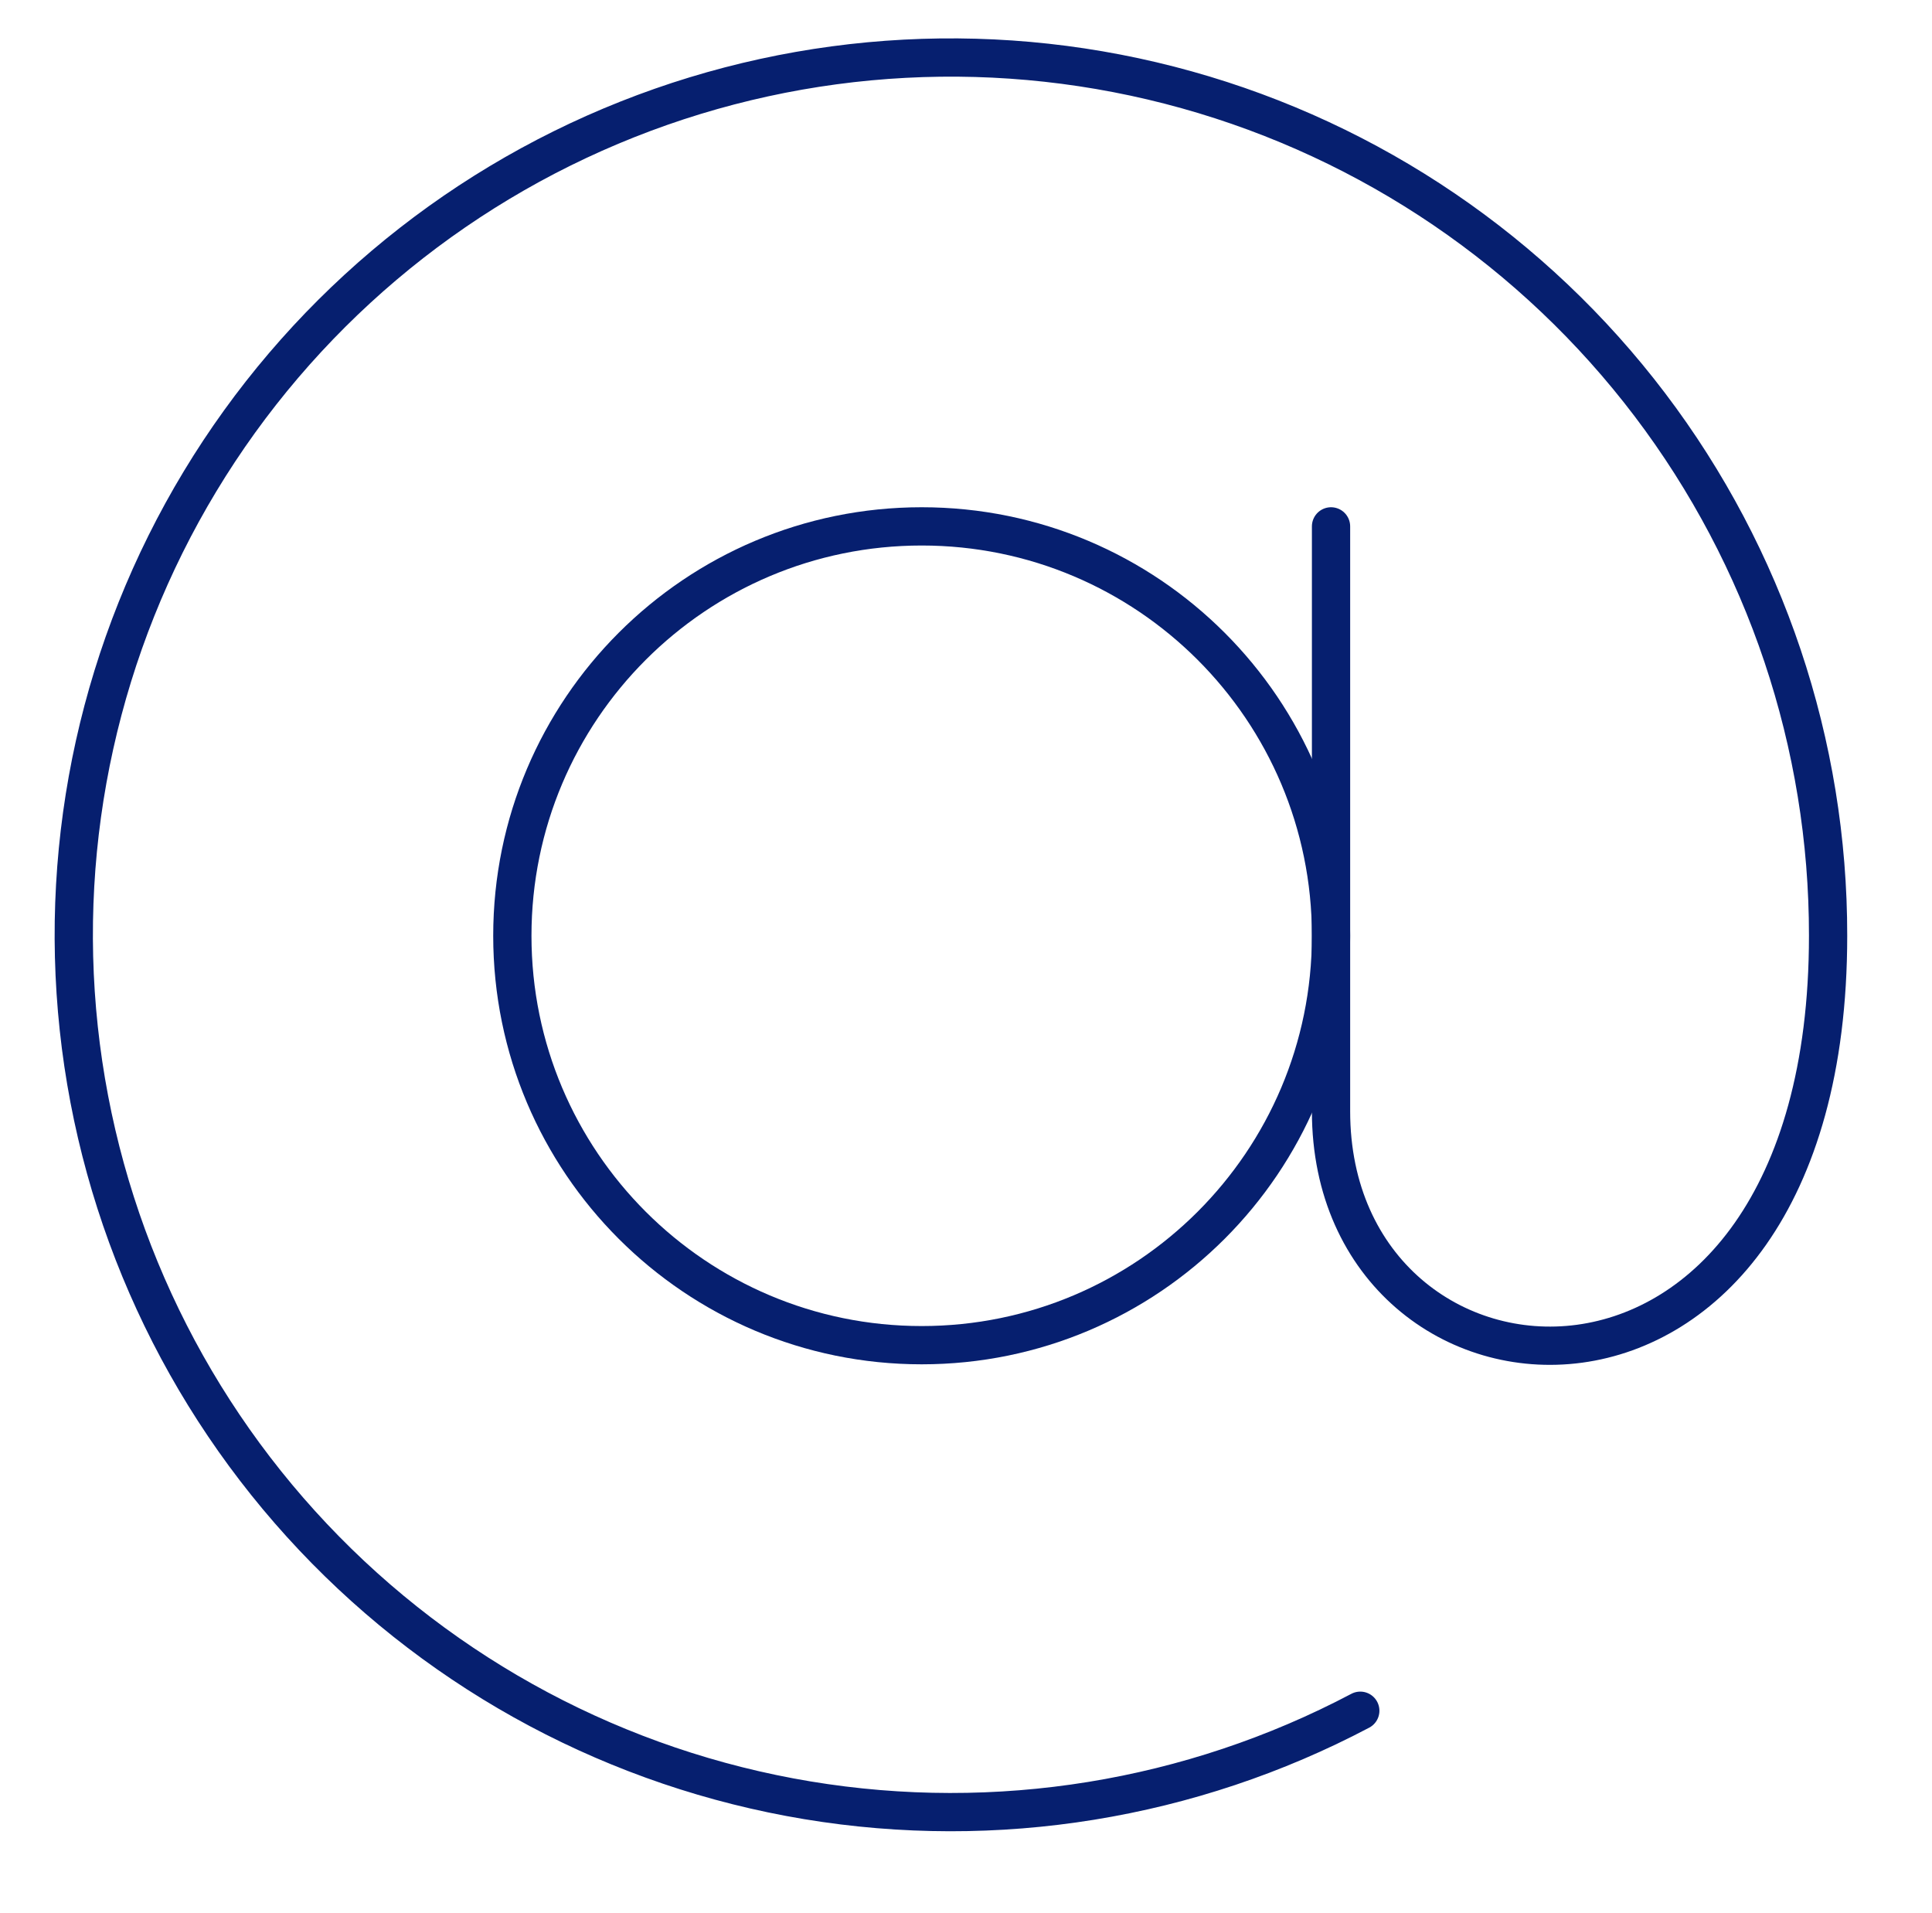 <svg width="101" height="100" viewBox="0 0 101 100" fill="none" xmlns="http://www.w3.org/2000/svg">
<path d="M48.184 70.311C60.002 70.311 69.583 60.731 69.583 48.912C69.583 37.094 60.002 27.513 48.184 27.513C36.365 27.513 26.784 37.094 26.784 48.912C26.784 60.731 36.365 70.311 48.184 70.311Z" stroke="#061F6F" stroke-width="2" stroke-miterlimit="10" stroke-linecap="round" stroke-linejoin="round"/>
<path d="M69.583 27.513V58.083C69.583 74.744 95.568 76.884 95.568 48.912C95.579 38.891 92.307 29.141 86.252 21.156C80.196 13.17 71.692 7.388 62.038 4.694C52.385 2 42.116 2.543 32.8 6.239C23.485 9.935 15.637 16.581 10.457 25.161C5.277 33.74 3.05 43.78 4.117 53.745C5.184 63.709 9.487 73.05 16.366 80.338C23.245 87.626 32.323 92.459 42.21 94.099C52.096 95.739 62.248 94.095 71.112 89.418" stroke="#061F6F" stroke-width="2" stroke-miterlimit="10" stroke-linecap="round" stroke-linejoin="round"/>
</svg>
